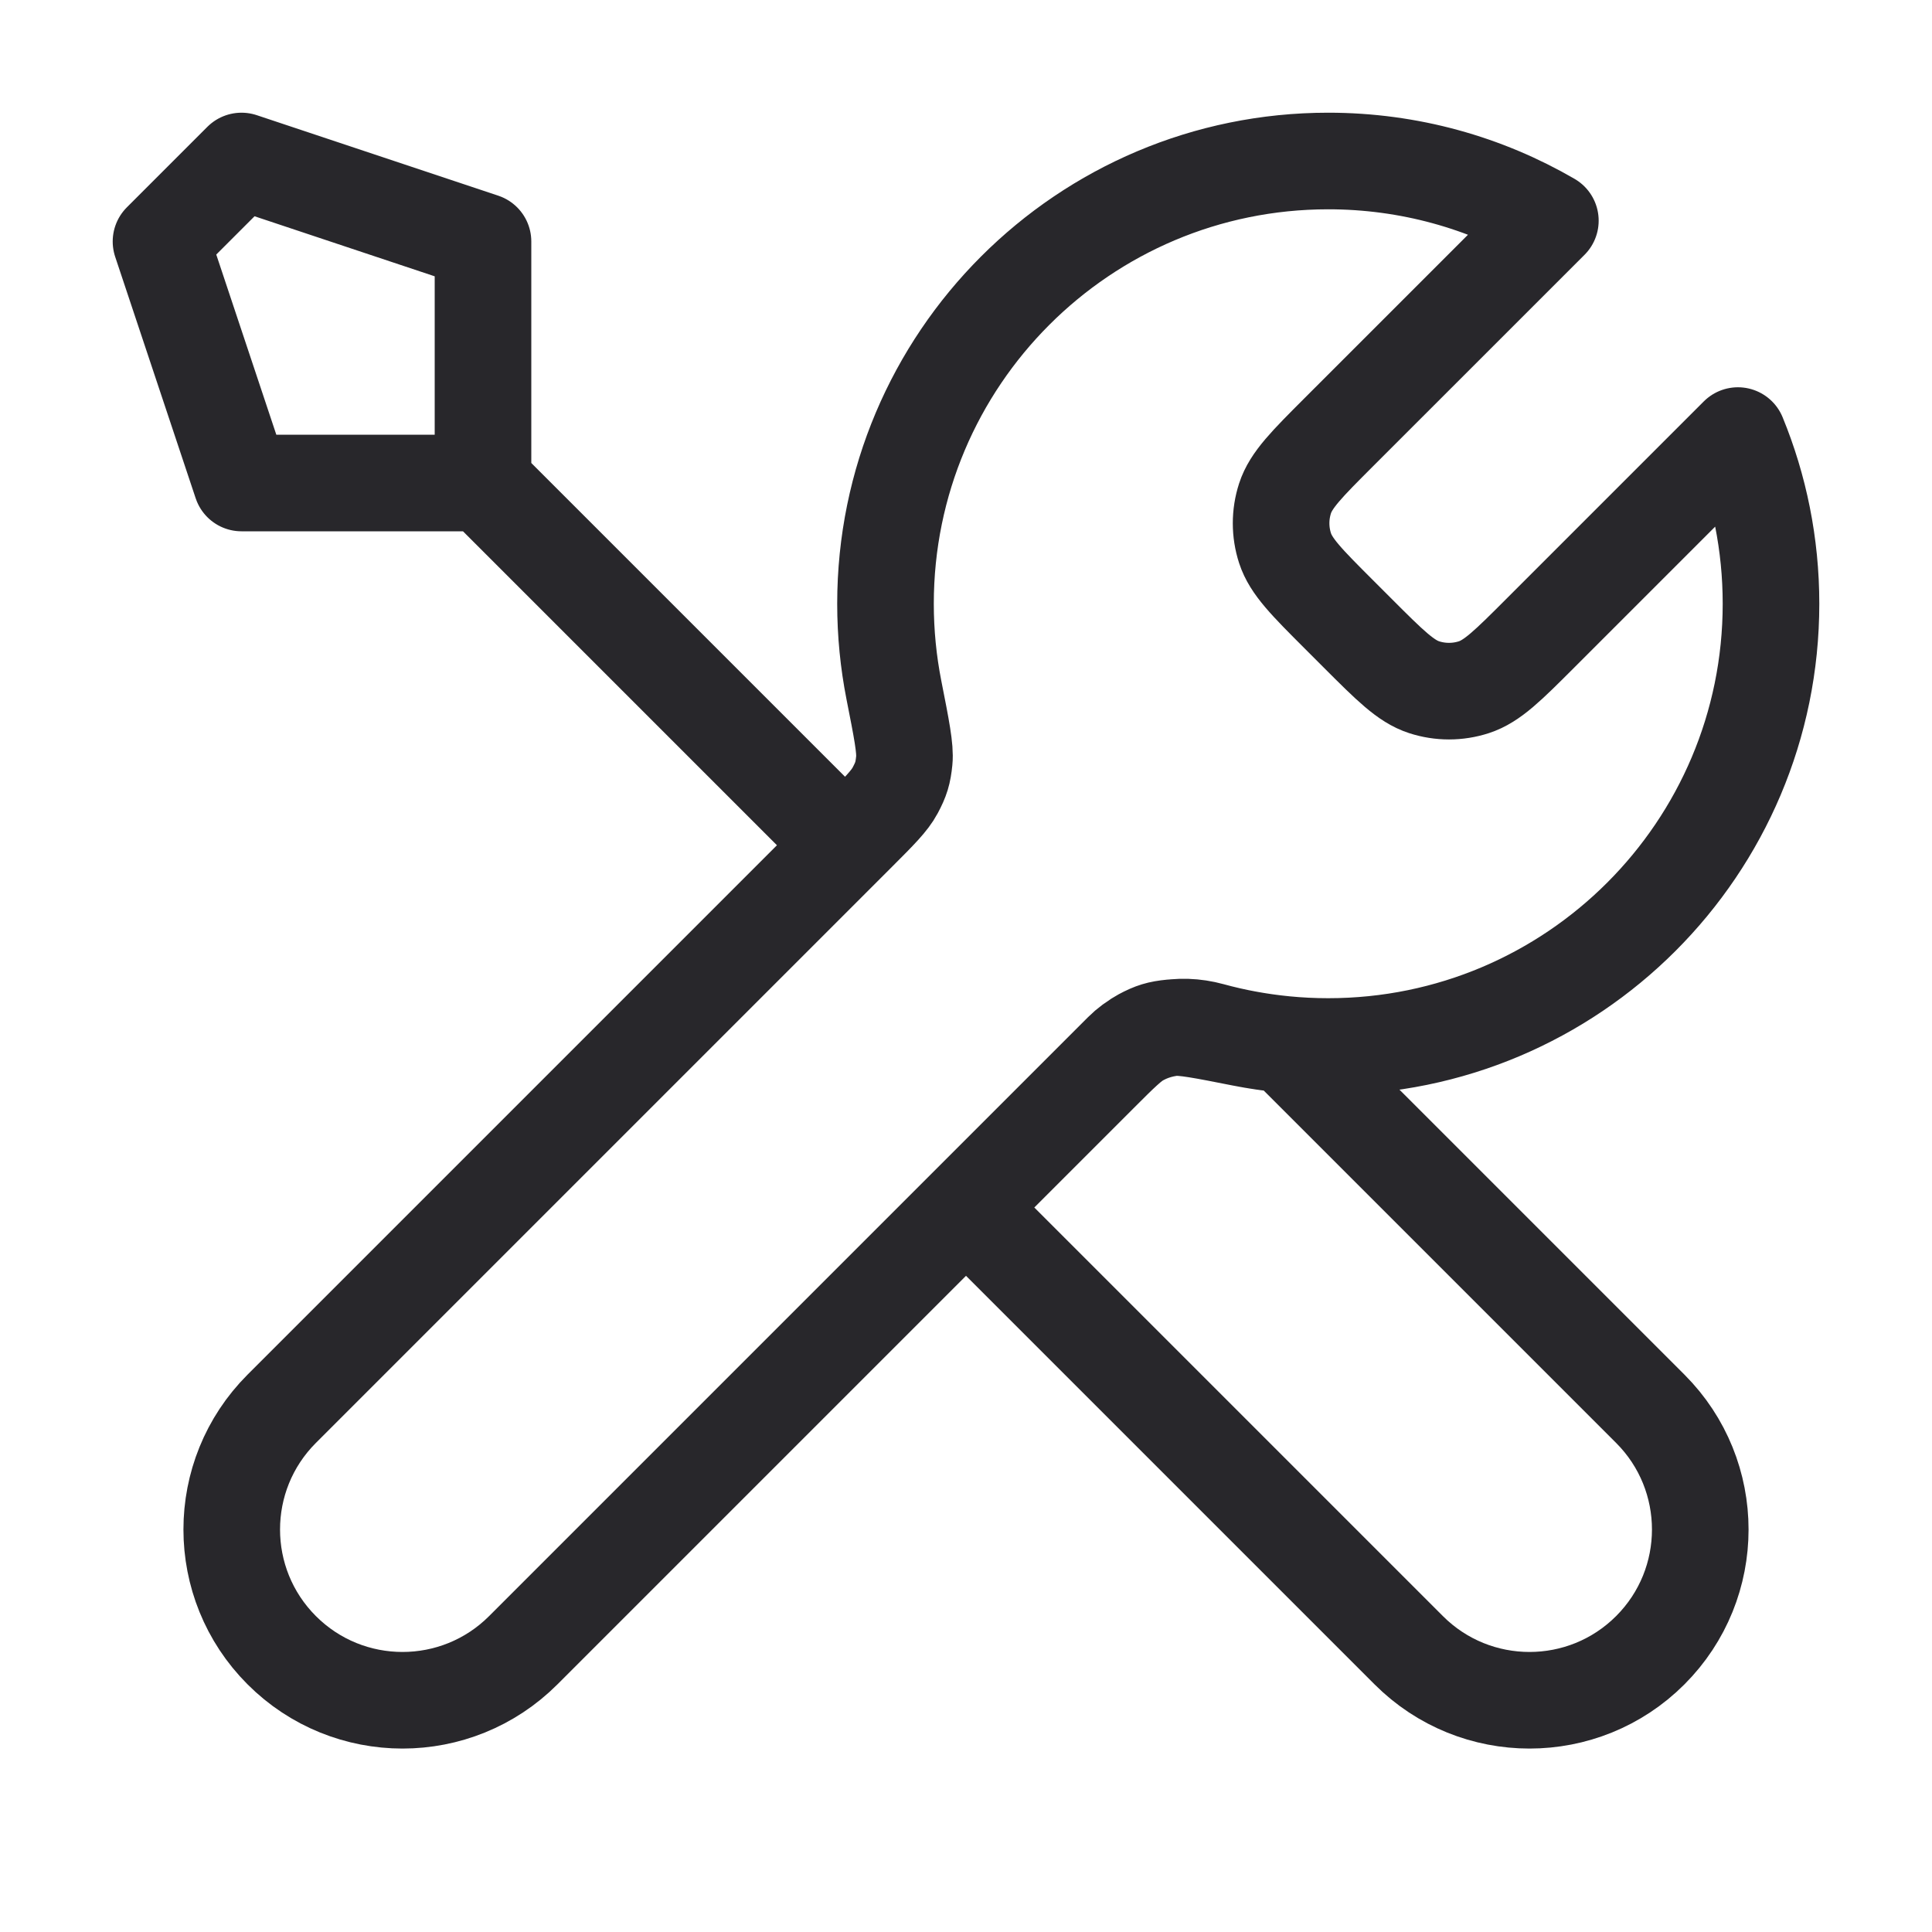 <svg width="60" height="60" viewBox="0 0 60 60" fill="none" xmlns="http://www.w3.org/2000/svg">
<g id="tool-02">
<path id="Icon" d="M15 15L26.25 26.25M15 15H7.5L5 7.5L7.5 5L15 7.5V15ZM48.148 6.853L41.578 13.422C40.588 14.412 40.093 14.907 39.908 15.477C39.745 15.98 39.745 16.52 39.908 17.023C40.093 17.593 40.588 18.088 41.578 19.078L42.172 19.672C43.162 20.662 43.657 21.157 44.227 21.342C44.73 21.505 45.27 21.505 45.773 21.342C46.343 21.157 46.838 20.662 47.828 19.672L53.973 13.527C54.635 15.137 55 16.901 55 18.75C55 26.344 48.844 32.5 41.25 32.5C40.334 32.5 39.44 32.41 38.574 32.24C37.359 32 36.751 31.88 36.383 31.917C35.991 31.956 35.798 32.015 35.451 32.2C35.125 32.375 34.797 32.703 34.143 33.357L16.25 51.25C14.179 53.321 10.821 53.321 8.75 51.25C6.679 49.179 6.679 45.821 8.75 43.75L26.643 25.857C27.297 25.203 27.625 24.875 27.799 24.549C27.985 24.202 28.044 24.009 28.083 23.617C28.12 23.249 28 22.641 27.76 21.426C27.59 20.56 27.5 19.666 27.5 18.75C27.5 11.156 33.656 5 41.25 5C43.764 5 46.12 5.675 48.148 6.853ZM30 37.5L43.75 51.25C45.821 53.321 49.179 53.321 51.25 51.25C53.321 49.179 53.321 45.821 51.25 43.75L39.938 32.438C39.138 32.362 38.357 32.218 37.602 32.011C36.629 31.744 35.562 31.938 34.849 32.651L30 37.5Z" stroke="#28272B" stroke-width="3" stroke-linecap="round" stroke-linejoin="round"/>
</g>
</svg>
